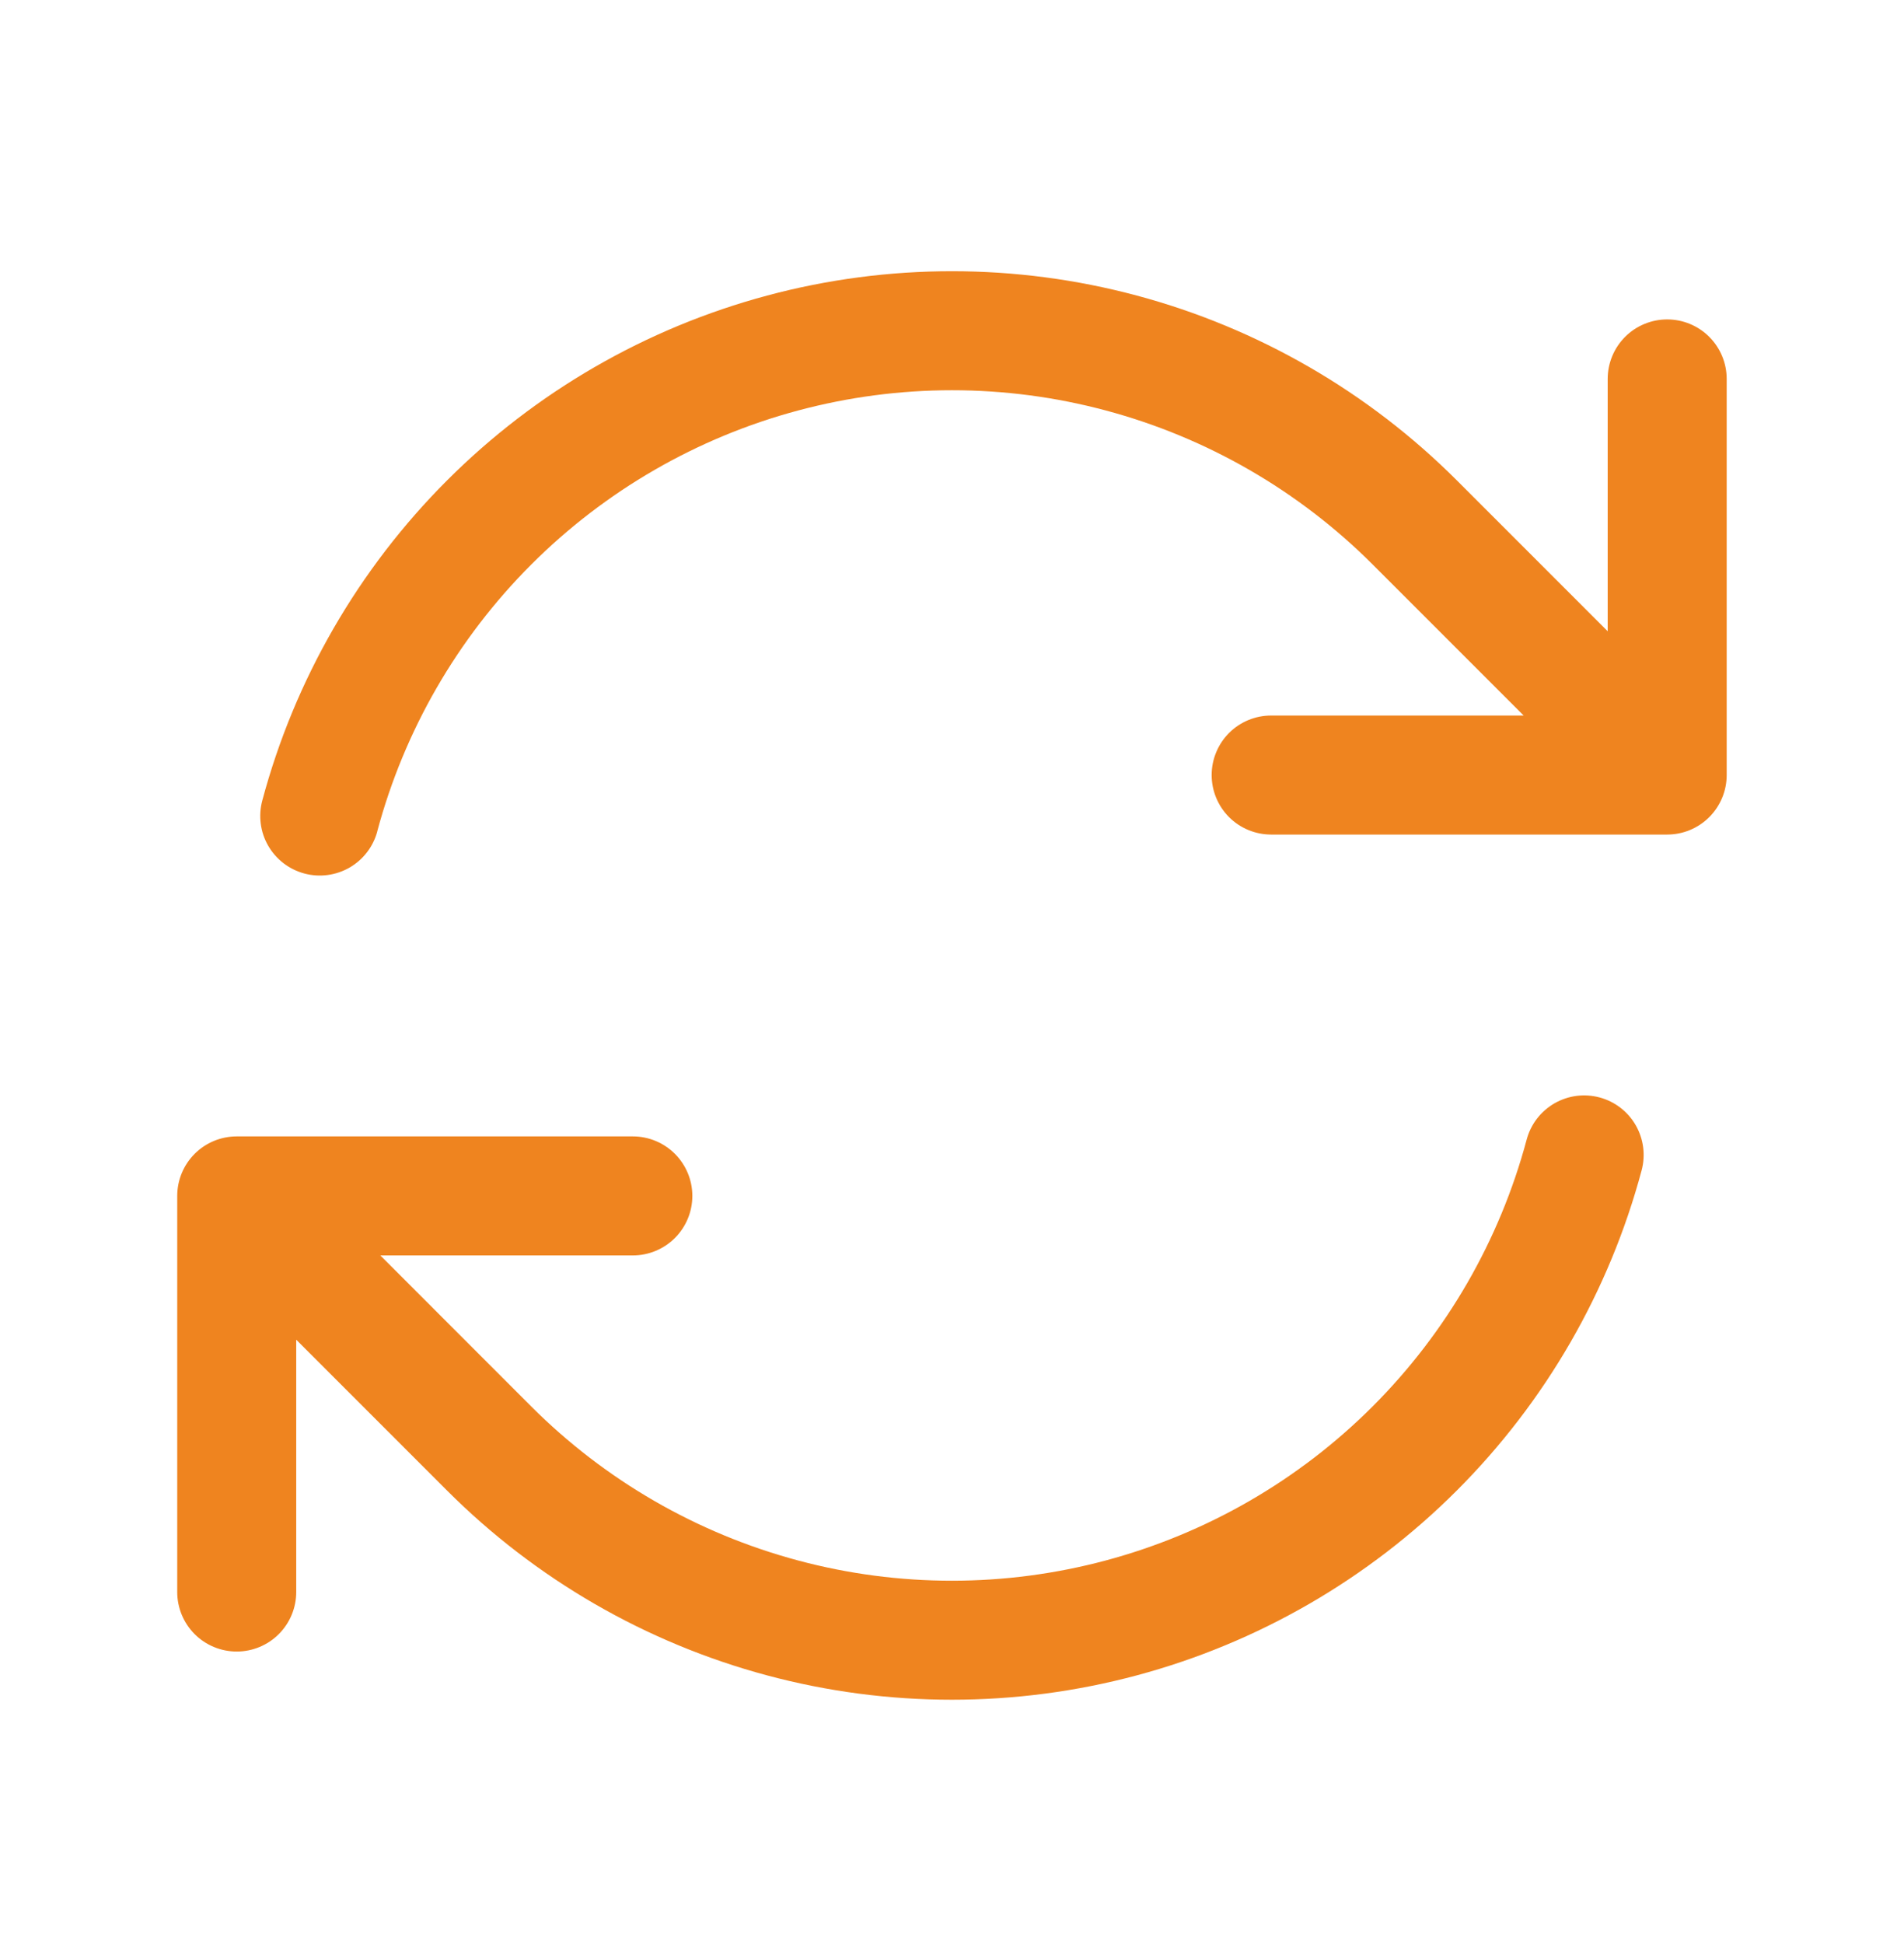 <svg width="48" height="49" viewBox="0 0 48 49" fill="none" xmlns="http://www.w3.org/2000/svg">
<path fill-rule="evenodd" clip-rule="evenodd" d="M9.51 20.957C10.191 18.413 11.529 16.094 13.391 14.231C15.253 12.369 17.572 11.029 20.115 10.348C22.659 9.666 25.337 9.665 27.881 10.347C30.424 11.028 32.744 12.367 34.606 14.229L38.412 18.035H32.046C31.648 18.035 31.266 18.193 30.985 18.474C30.704 18.756 30.546 19.137 30.546 19.535C30.546 19.933 30.704 20.314 30.985 20.596C31.266 20.877 31.648 21.035 32.046 21.035H42.03C42.428 21.035 42.809 20.877 43.09 20.596C43.372 20.314 43.53 19.933 43.53 19.535V9.551C43.53 9.153 43.372 8.772 43.09 8.49C42.809 8.209 42.428 8.051 42.03 8.051C41.632 8.051 41.25 8.209 40.969 8.49C40.688 8.772 40.53 9.153 40.53 9.551V15.911L36.73 12.111C34.496 9.876 31.713 8.268 28.66 7.45C25.608 6.632 22.394 6.631 19.341 7.449C16.289 8.267 13.505 9.874 11.271 12.108C9.036 14.343 7.429 17.126 6.612 20.179C6.561 20.369 6.548 20.568 6.574 20.763C6.599 20.959 6.663 21.147 6.762 21.318C6.861 21.489 6.992 21.638 7.148 21.758C7.305 21.878 7.483 21.966 7.674 22.017C7.864 22.068 8.063 22.081 8.258 22.055C8.454 22.029 8.642 21.965 8.813 21.867C8.983 21.768 9.133 21.637 9.253 21.48C9.373 21.324 9.461 21.145 9.512 20.955L9.51 20.957ZM40.326 27.661C40.136 27.61 39.937 27.597 39.742 27.622C39.546 27.648 39.358 27.712 39.187 27.81C39.017 27.909 38.867 28.04 38.747 28.196C38.627 28.352 38.539 28.531 38.488 28.721C37.807 31.265 36.468 33.584 34.606 35.447C32.745 37.309 30.426 38.648 27.882 39.33C25.339 40.012 22.661 40.013 20.117 39.331C17.573 38.65 15.254 37.311 13.392 35.449L9.588 31.643H15.954C16.352 31.643 16.733 31.485 17.014 31.204C17.296 30.922 17.454 30.541 17.454 30.143C17.454 29.745 17.296 29.364 17.014 29.082C16.733 28.801 16.352 28.643 15.954 28.643H5.968C5.57 28.643 5.188 28.801 4.907 29.082C4.626 29.364 4.468 29.745 4.468 30.143V40.127C4.468 40.525 4.626 40.906 4.907 41.188C5.188 41.469 5.57 41.627 5.968 41.627C6.366 41.627 6.747 41.469 7.028 41.188C7.31 40.906 7.468 40.525 7.468 40.127V33.767L11.268 37.567C13.502 39.802 16.285 41.41 19.338 42.228C22.39 43.046 25.604 43.046 28.657 42.228C31.709 41.41 34.493 39.803 36.727 37.568C38.962 35.333 40.568 32.55 41.386 29.497C41.488 29.113 41.434 28.704 41.236 28.36C41.037 28.015 40.71 27.764 40.326 27.661Z" fill="#EF841F"/>
</svg>
